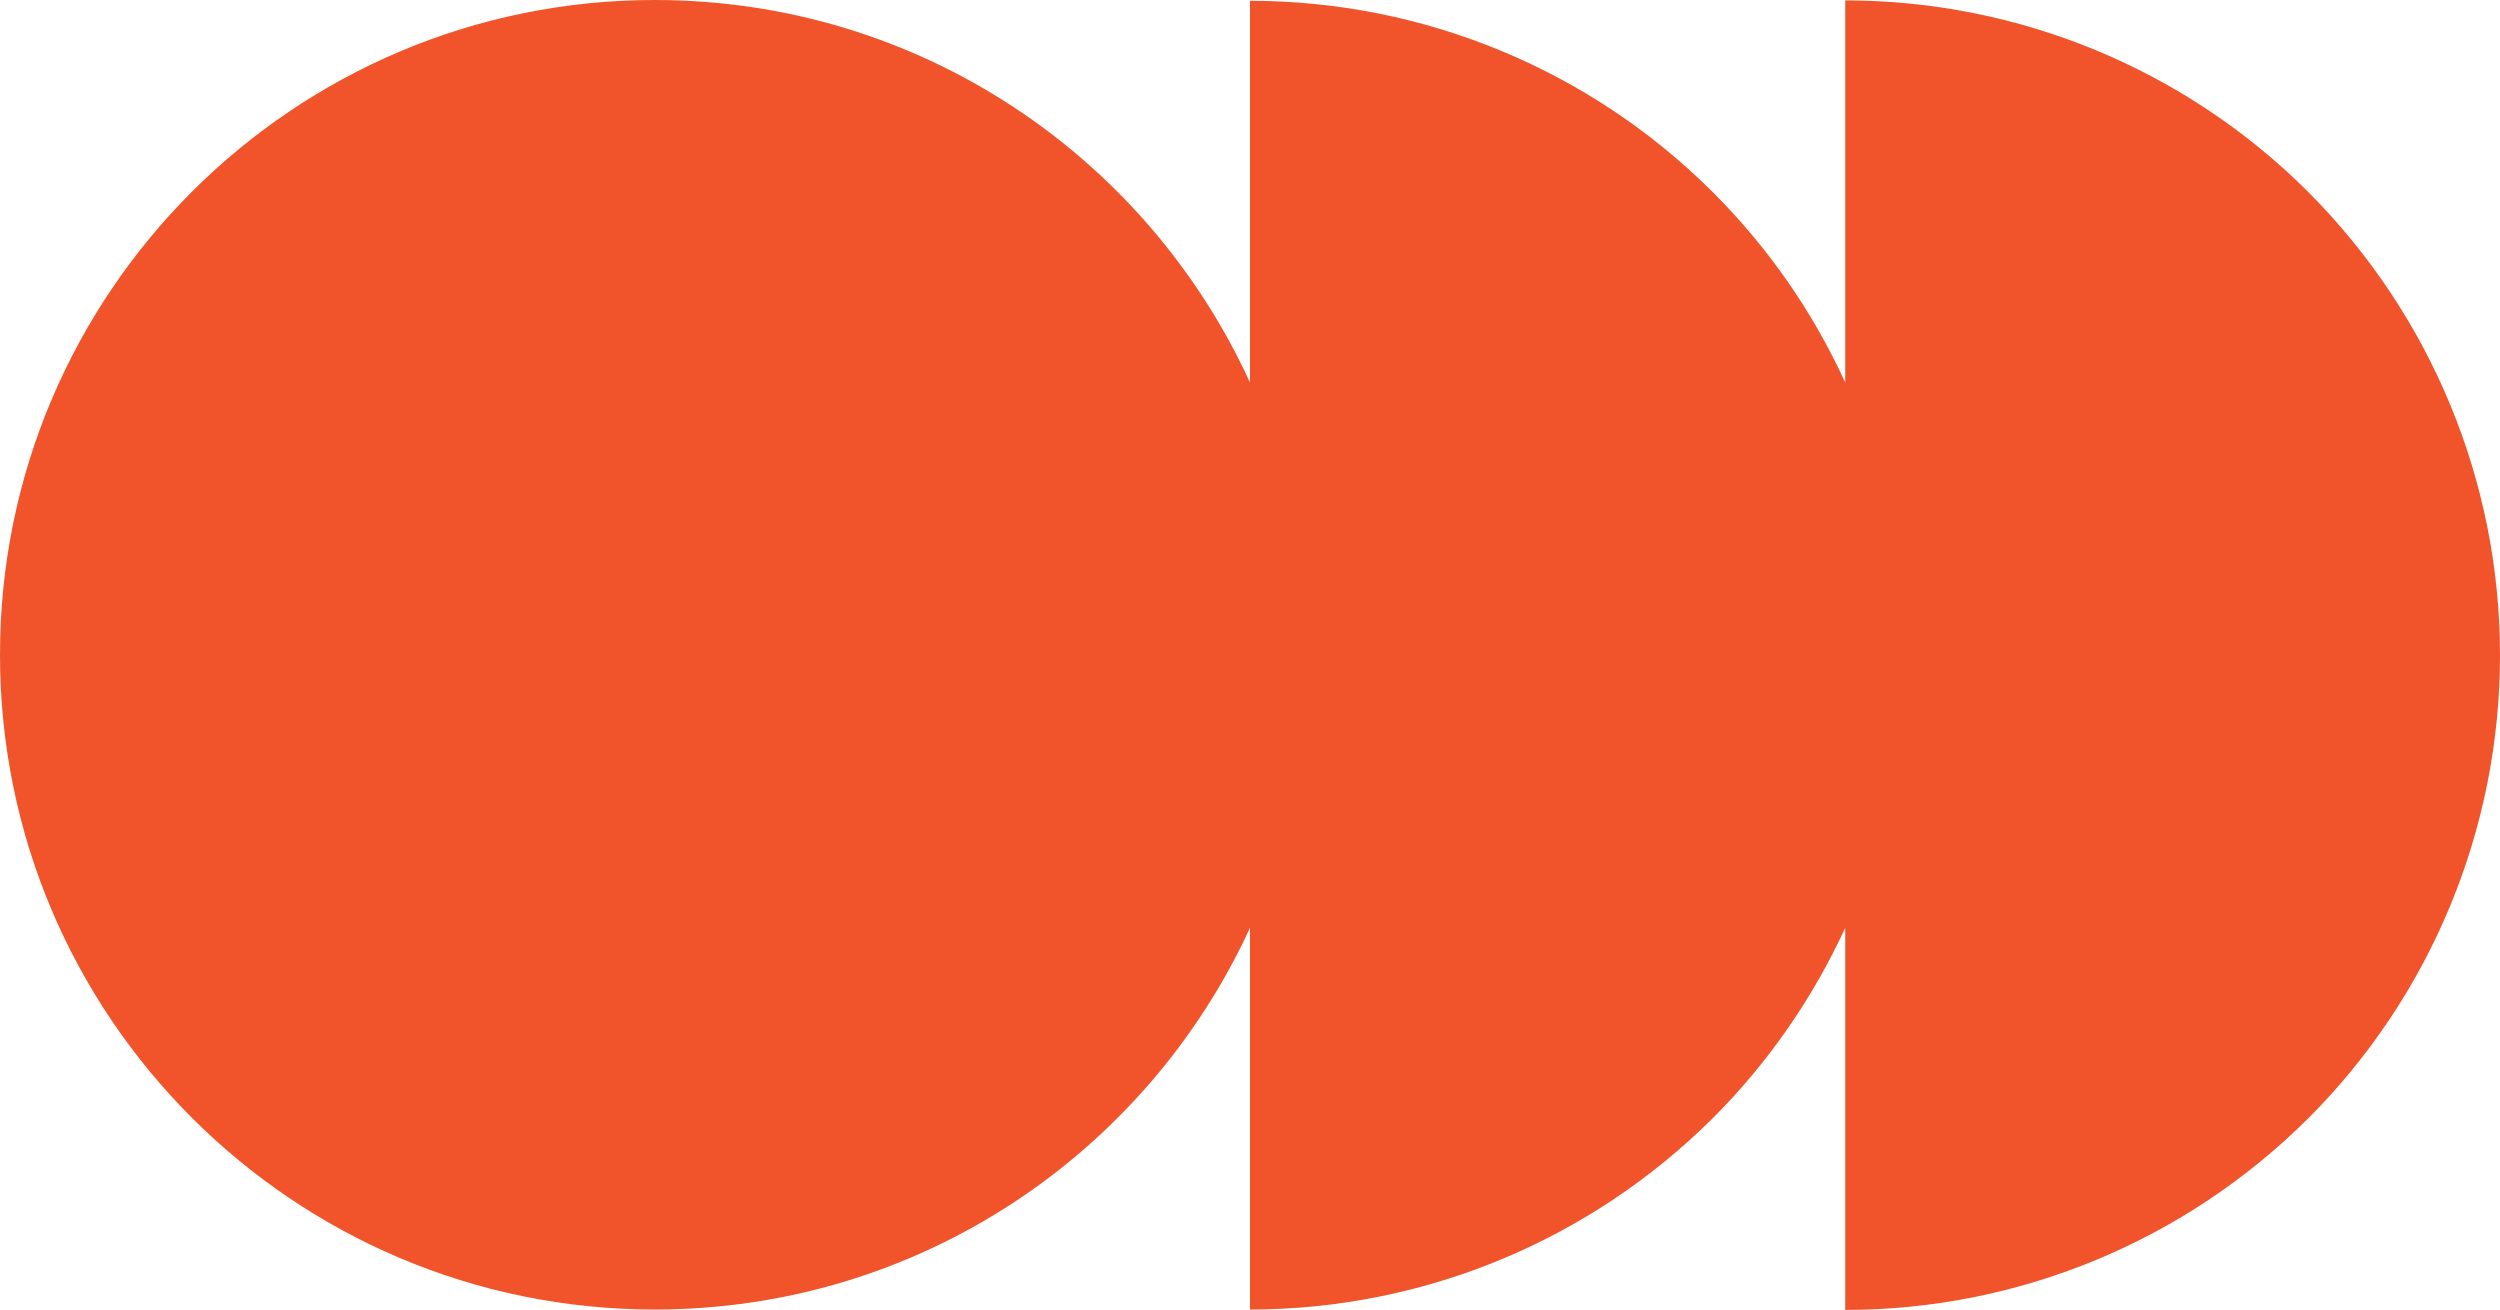 <svg xmlns="http://www.w3.org/2000/svg" id="Calque_1" data-name="Calque 1" viewBox="0 0 63 33"><defs><style>      .cls-1 {        fill: #f1542a;        fill-rule: evenodd;      }    </style></defs><path class="cls-1" d="M16.5,33c6.66,0,12.39-3.94,15-9.62v9.62c4.38,0,8.57-1.74,11.67-4.83,1.4-1.4,2.52-3.03,3.33-4.79v9.63c4.38,0,8.57-1.74,11.67-4.83,3.09-3.09,4.83-7.29,4.83-11.67s-1.74-8.57-4.83-11.67c-3.09-3.09-7.29-4.83-11.67-4.83v9.63c-.81-1.77-1.93-3.39-3.33-4.79-3.09-3.09-7.29-4.83-11.67-4.83v9.62C28.89,3.94,23.16,0,16.5,0,7.39,0,0,7.39,0,16.5s7.39,16.5,16.5,16.5Z"></path></svg>